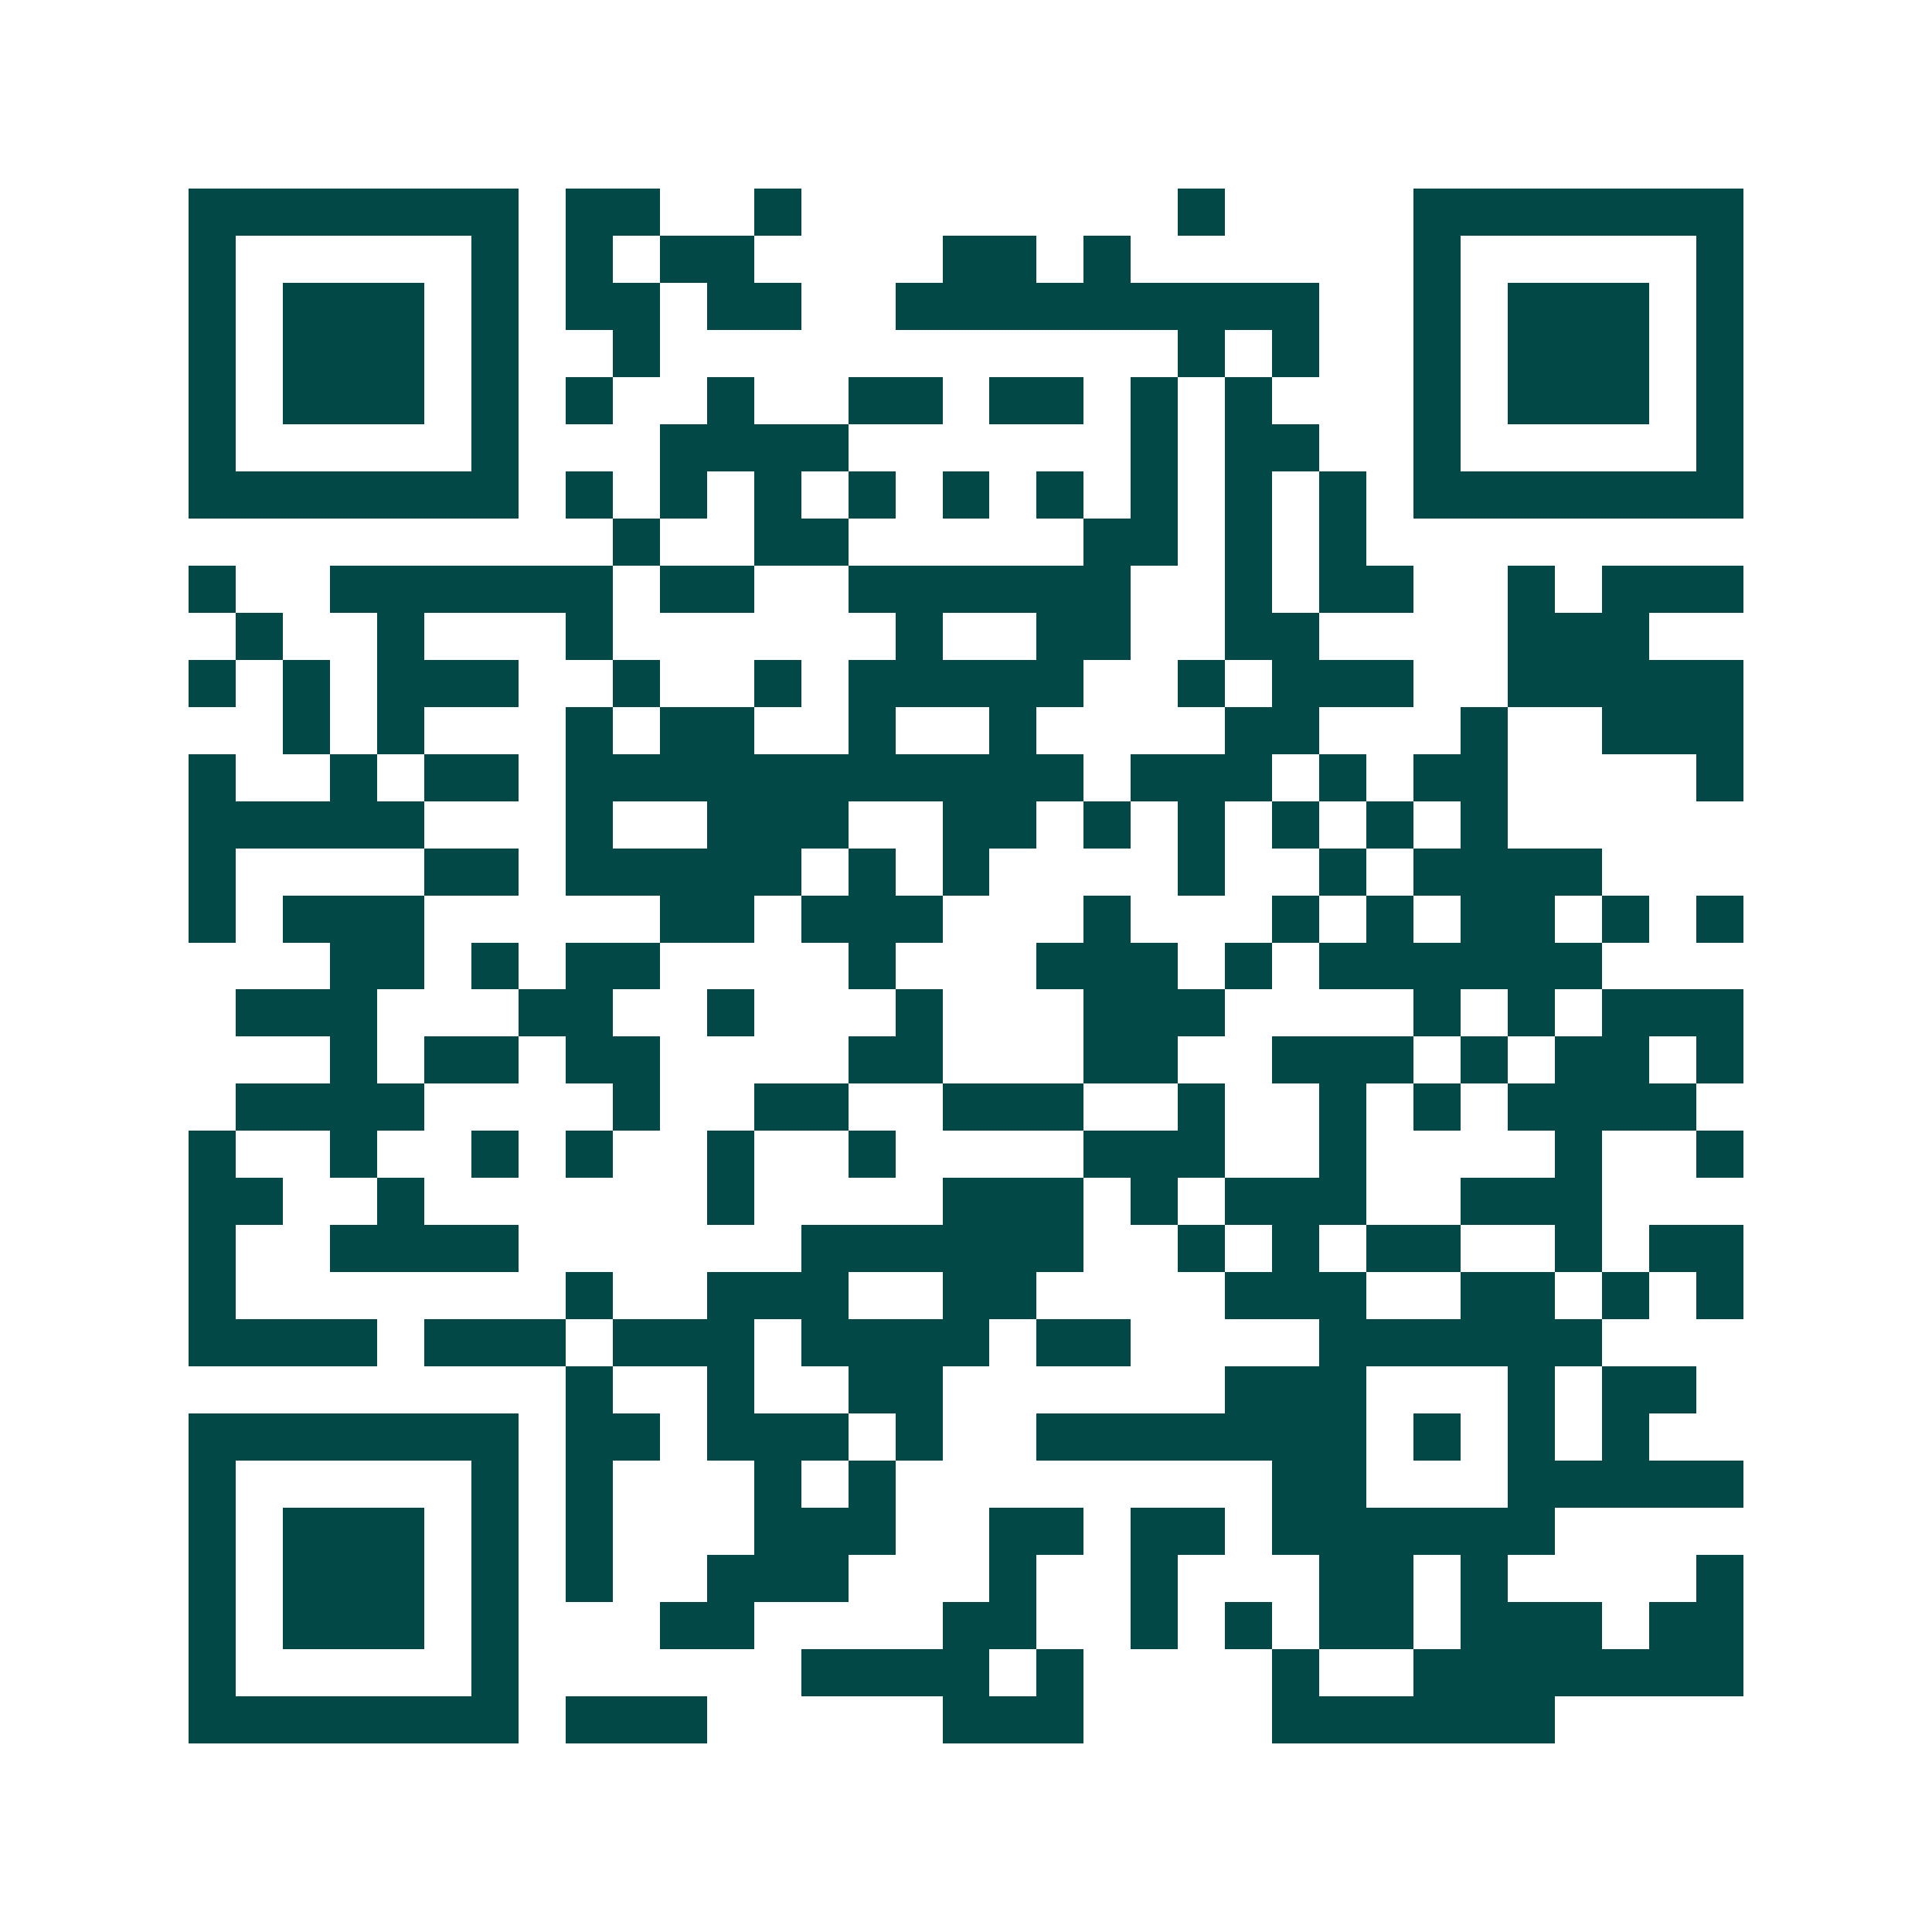 <svg xmlns="http://www.w3.org/2000/svg" width="200" height="200" viewBox="0 0 41 41" shape-rendering="crispEdges"><path fill="#ffffff" d="M0 0h41v41H0z"/><path stroke="#014847" d="M4 4.5h7m1 0h2m2 0h1m8 0h1m4 0h7M4 5.5h1m5 0h1m1 0h1m1 0h2m4 0h2m1 0h1m6 0h1m5 0h1M4 6.5h1m1 0h3m1 0h1m1 0h2m1 0h2m2 0h9m2 0h1m1 0h3m1 0h1M4 7.5h1m1 0h3m1 0h1m2 0h1m11 0h1m1 0h1m2 0h1m1 0h3m1 0h1M4 8.5h1m1 0h3m1 0h1m1 0h1m2 0h1m2 0h2m1 0h2m1 0h1m1 0h1m3 0h1m1 0h3m1 0h1M4 9.5h1m5 0h1m3 0h4m6 0h1m1 0h2m2 0h1m5 0h1M4 10.5h7m1 0h1m1 0h1m1 0h1m1 0h1m1 0h1m1 0h1m1 0h1m1 0h1m1 0h1m1 0h7M13 11.5h1m2 0h2m5 0h2m1 0h1m1 0h1M4 12.5h1m2 0h6m1 0h2m2 0h6m2 0h1m1 0h2m2 0h1m1 0h3M5 13.5h1m2 0h1m3 0h1m6 0h1m2 0h2m2 0h2m4 0h3M4 14.5h1m1 0h1m1 0h3m2 0h1m2 0h1m1 0h5m2 0h1m1 0h3m2 0h5M6 15.5h1m1 0h1m3 0h1m1 0h2m2 0h1m2 0h1m4 0h2m3 0h1m2 0h3M4 16.5h1m2 0h1m1 0h2m1 0h11m1 0h3m1 0h1m1 0h2m4 0h1M4 17.5h5m3 0h1m2 0h3m2 0h2m1 0h1m1 0h1m1 0h1m1 0h1m1 0h1M4 18.5h1m4 0h2m1 0h5m1 0h1m1 0h1m4 0h1m2 0h1m1 0h4M4 19.5h1m1 0h3m5 0h2m1 0h3m3 0h1m3 0h1m1 0h1m1 0h2m1 0h1m1 0h1M7 20.5h2m1 0h1m1 0h2m4 0h1m3 0h3m1 0h1m1 0h6M5 21.5h3m3 0h2m2 0h1m3 0h1m3 0h3m4 0h1m1 0h1m1 0h3M7 22.5h1m1 0h2m1 0h2m4 0h2m3 0h2m2 0h3m1 0h1m1 0h2m1 0h1M5 23.5h4m4 0h1m2 0h2m2 0h3m2 0h1m2 0h1m1 0h1m1 0h4M4 24.5h1m2 0h1m2 0h1m1 0h1m2 0h1m2 0h1m4 0h3m2 0h1m4 0h1m2 0h1M4 25.5h2m2 0h1m6 0h1m4 0h3m1 0h1m1 0h3m2 0h3M4 26.5h1m2 0h4m6 0h6m2 0h1m1 0h1m1 0h2m2 0h1m1 0h2M4 27.5h1m7 0h1m2 0h3m2 0h2m4 0h3m2 0h2m1 0h1m1 0h1M4 28.5h4m1 0h3m1 0h3m1 0h4m1 0h2m4 0h6M12 29.5h1m2 0h1m2 0h2m6 0h3m3 0h1m1 0h2M4 30.5h7m1 0h2m1 0h3m1 0h1m2 0h7m1 0h1m1 0h1m1 0h1M4 31.5h1m5 0h1m1 0h1m3 0h1m1 0h1m8 0h2m3 0h5M4 32.5h1m1 0h3m1 0h1m1 0h1m3 0h3m2 0h2m1 0h2m1 0h6M4 33.5h1m1 0h3m1 0h1m1 0h1m2 0h3m3 0h1m2 0h1m3 0h2m1 0h1m4 0h1M4 34.5h1m1 0h3m1 0h1m3 0h2m4 0h2m2 0h1m1 0h1m1 0h2m1 0h3m1 0h2M4 35.5h1m5 0h1m6 0h4m1 0h1m4 0h1m2 0h7M4 36.5h7m1 0h3m5 0h3m4 0h6"/></svg>
